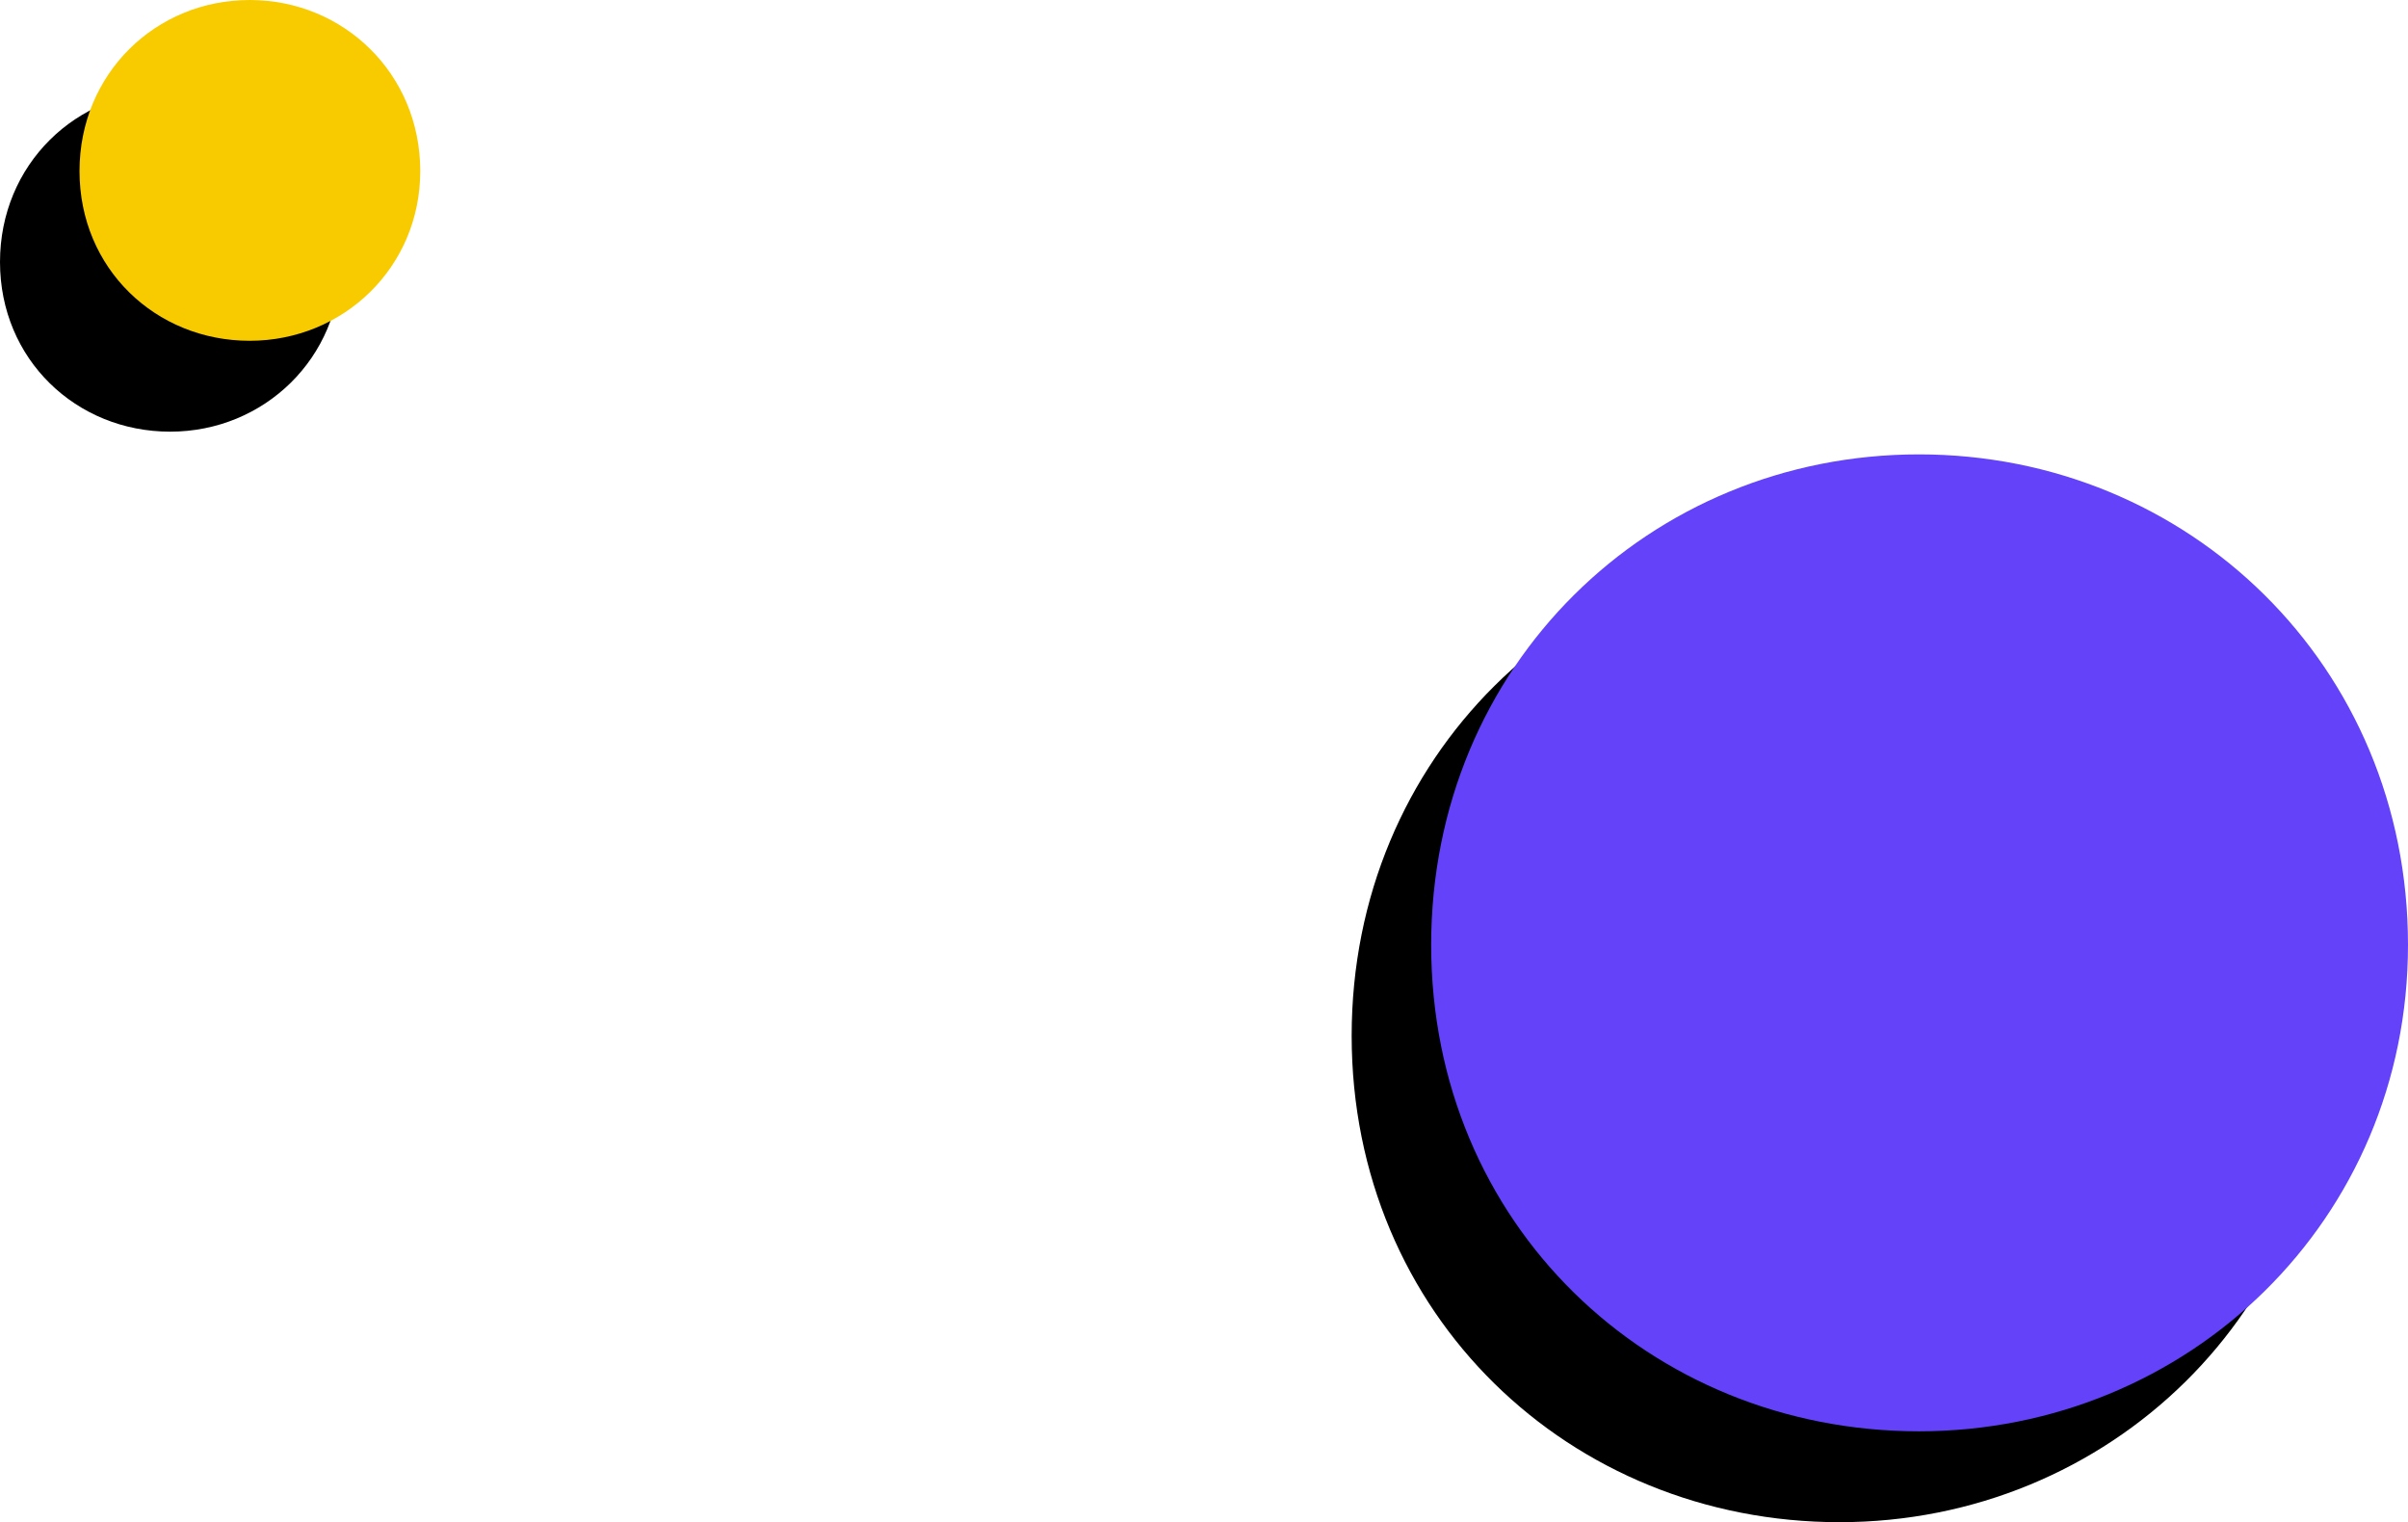 <?xml version="1.0" encoding="UTF-8"?>
<svg width="212px" height="134px" viewBox="0 0 212 134" version="1.1" xmlns="http://www.w3.org/2000/svg" xmlns:xlink="http://www.w3.org/1999/xlink">
    <title>Group 12</title>
    <defs>
        <path d="M14.981,0 C6.705,0 0,6.491 0,15.063 C0,23.634 6.705,30 14.981,30 C23.256,30 30,23.508 30,15.063 C30,6.491 23.256,0 14.981,0" id="path-1"></path>
        <filter x="-36.7%" y="-13.3%" width="150.0%" height="153.3%" filterUnits="objectBoundingBox" id="filter-2">
            <feOffset dx="-7" dy="8" in="SourceAlpha" result="shadowOffsetOuter1"></feOffset>
            <feColorMatrix values="0 0 0 0 0   0 0 0 0 0   0 0 0 0 0  0 0 0 0.202 0" type="matrix" in="shadowOffsetOuter1"></feColorMatrix>
        </filter>
        <path d="M161.946,40 C138.22,40 119,58.608 119,83.18 C119,107.751 138.22,126 161.946,126 C185.666,126 205,107.39 205,83.18 C205,58.608 185.666,40 161.946,40" id="path-3"></path>
        <filter x="-12.8%" y="-4.7%" width="117.4%" height="118.6%" filterUnits="objectBoundingBox" id="filter-4">
            <feOffset dx="-7" dy="8" in="SourceAlpha" result="shadowOffsetOuter1"></feOffset>
            <feColorMatrix values="0 0 0 0 0   0 0 0 0 0   0 0 0 0 0  0 0 0 0.202 0" type="matrix" in="shadowOffsetOuter1"></feColorMatrix>
        </filter>
    </defs>
    <g id="BLOCO-2.0-" stroke="none" stroke-width="1" fill="none" fill-rule="evenodd">
        <g id="3.1-BLOCO-Ticketing-2.0-MOBILE-" transform="translate(-19, -3482)">
            <g id="Group-12" transform="translate(26, 3482)">
                <g id="Fill-4-Copy-3">
                    <use fill="black" fill-opacity="1" filter="url(#filter-2)" xlink:href="#path-1"></use>
                    <use fill="#F8CB00" fill-rule="evenodd" xlink:href="#path-1"></use>
                </g>
                <g id="Fill-4-Copy-2">
                    <use fill="black" fill-opacity="1" filter="url(#filter-4)" xlink:href="#path-3"></use>
                    <use fill="#6342FA" fill-rule="evenodd" xlink:href="#path-3"></use>
                </g>
            </g>
        </g>
    </g>
</svg>